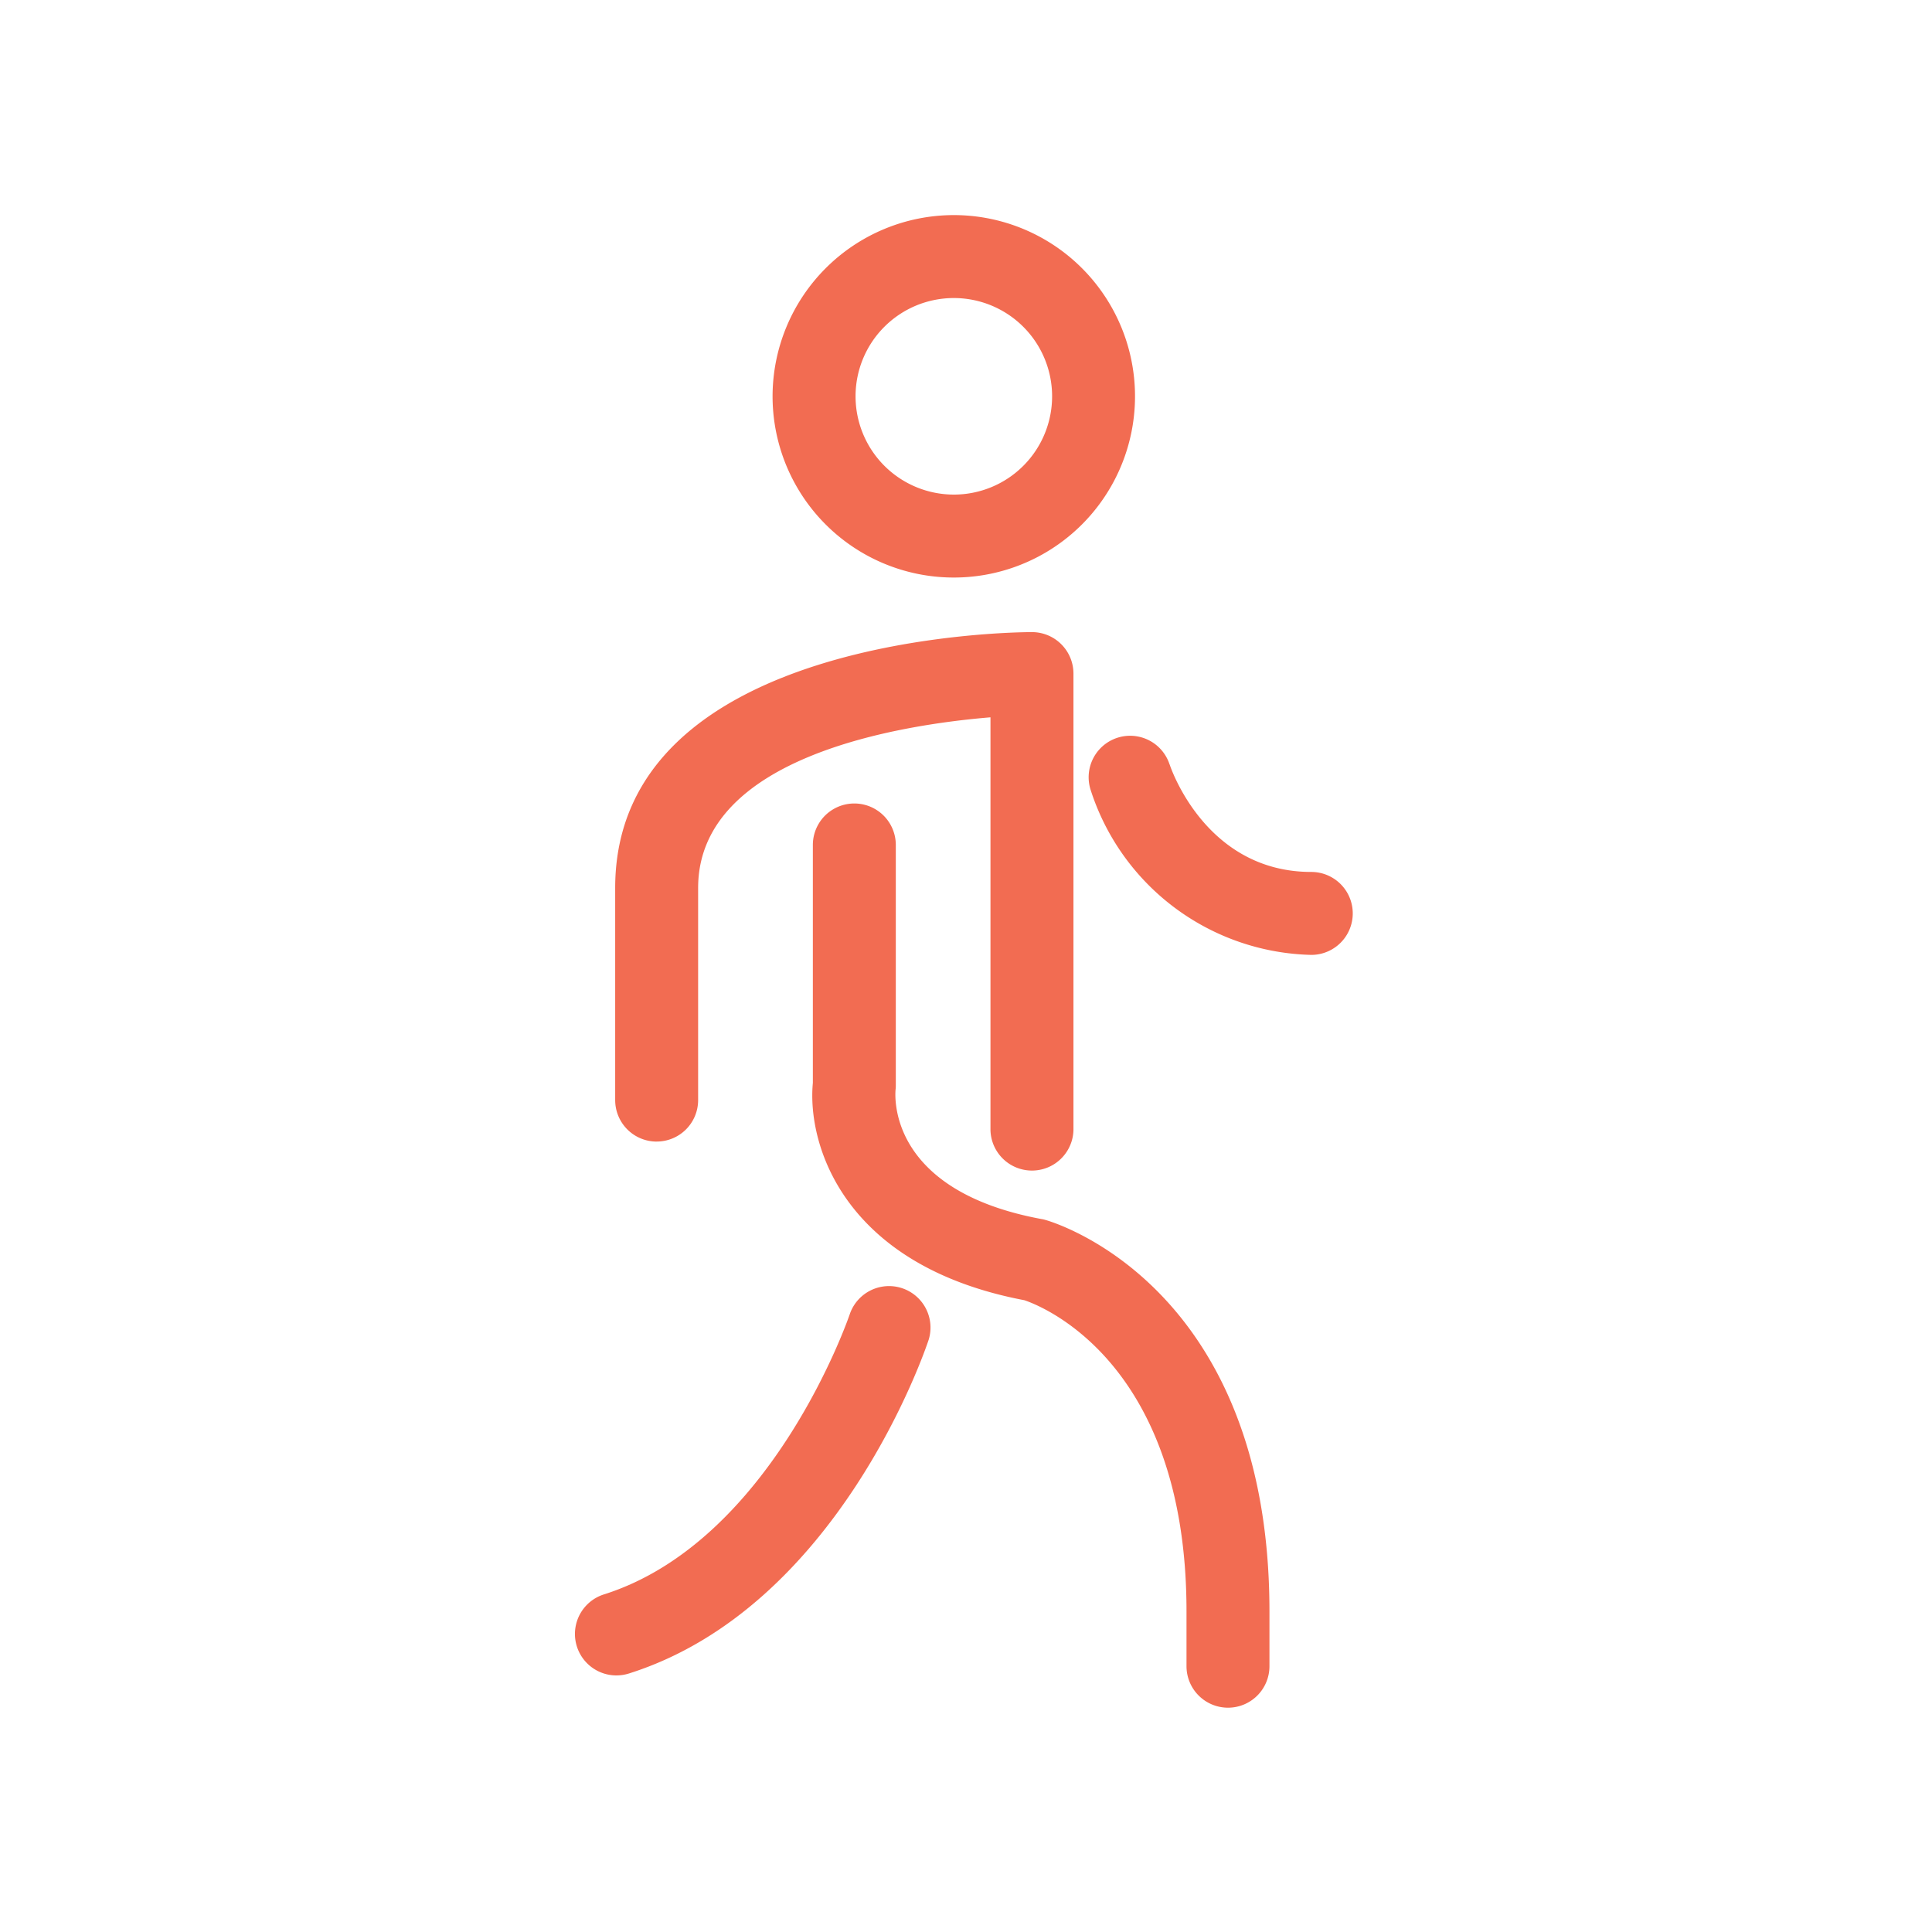 <?xml version="1.0" encoding="utf-8"?><svg xmlns="http://www.w3.org/2000/svg" viewBox="0 0 60 60"><title></title><path d="M29.62,15.36a3.052,3.052,0,1,0-3.05-3.052,3.055,3.055,0,0,0,3.05,3.052m0-8.68a5.628,5.628,0,1,1-5.627,5.628A5.633,5.633,0,0,1,29.62,6.68M20.393,35.453a1.289,1.289,0,0,1-1.288-1.289V27.578c0-7.857,12.415-7.947,12.943-7.947a1.288,1.288,0,0,1,1.289,1.287V35.1a1.289,1.289,0,0,1-2.577,0V22.277c-2.778.23-9.079,1.207-9.079,5.3v6.587a1.287,1.287,0,0,1-1.288,1.288M38.136,53.034a1.289,1.289,0,0,1-1.288-1.289v-1.7c0-7.767-4.536-9.5-5.036-9.666-5.614-1.067-6.751-4.826-6.568-6.747V26.241a1.288,1.288,0,1,1,2.576,0V33.7c0,.037,0,.095-.007.133-.029.322-.143,3.163,4.541,4.027a.914.914,0,0,1,.115.027c.284.08,6.955,2.069,6.955,12.158v1.7a1.287,1.287,0,0,1-1.288,1.289M19.531,51.972a1.314,1.314,0,0,1-.389.06,1.288,1.288,0,0,1-.387-2.516c5.221-1.651,7.61-8.623,7.641-8.719a1.288,1.288,0,0,1,2.445.809c-.112.339-2.815,8.313-9.31,10.366M36.323,23.737c.011.033,1.085,3.342,4.4,3.342a1.288,1.288,0,0,1,0,2.576,7.378,7.378,0,0,1-6.86-5.148,1.288,1.288,0,0,1,2.458-.77" style="fill:#f26c52"/></svg>